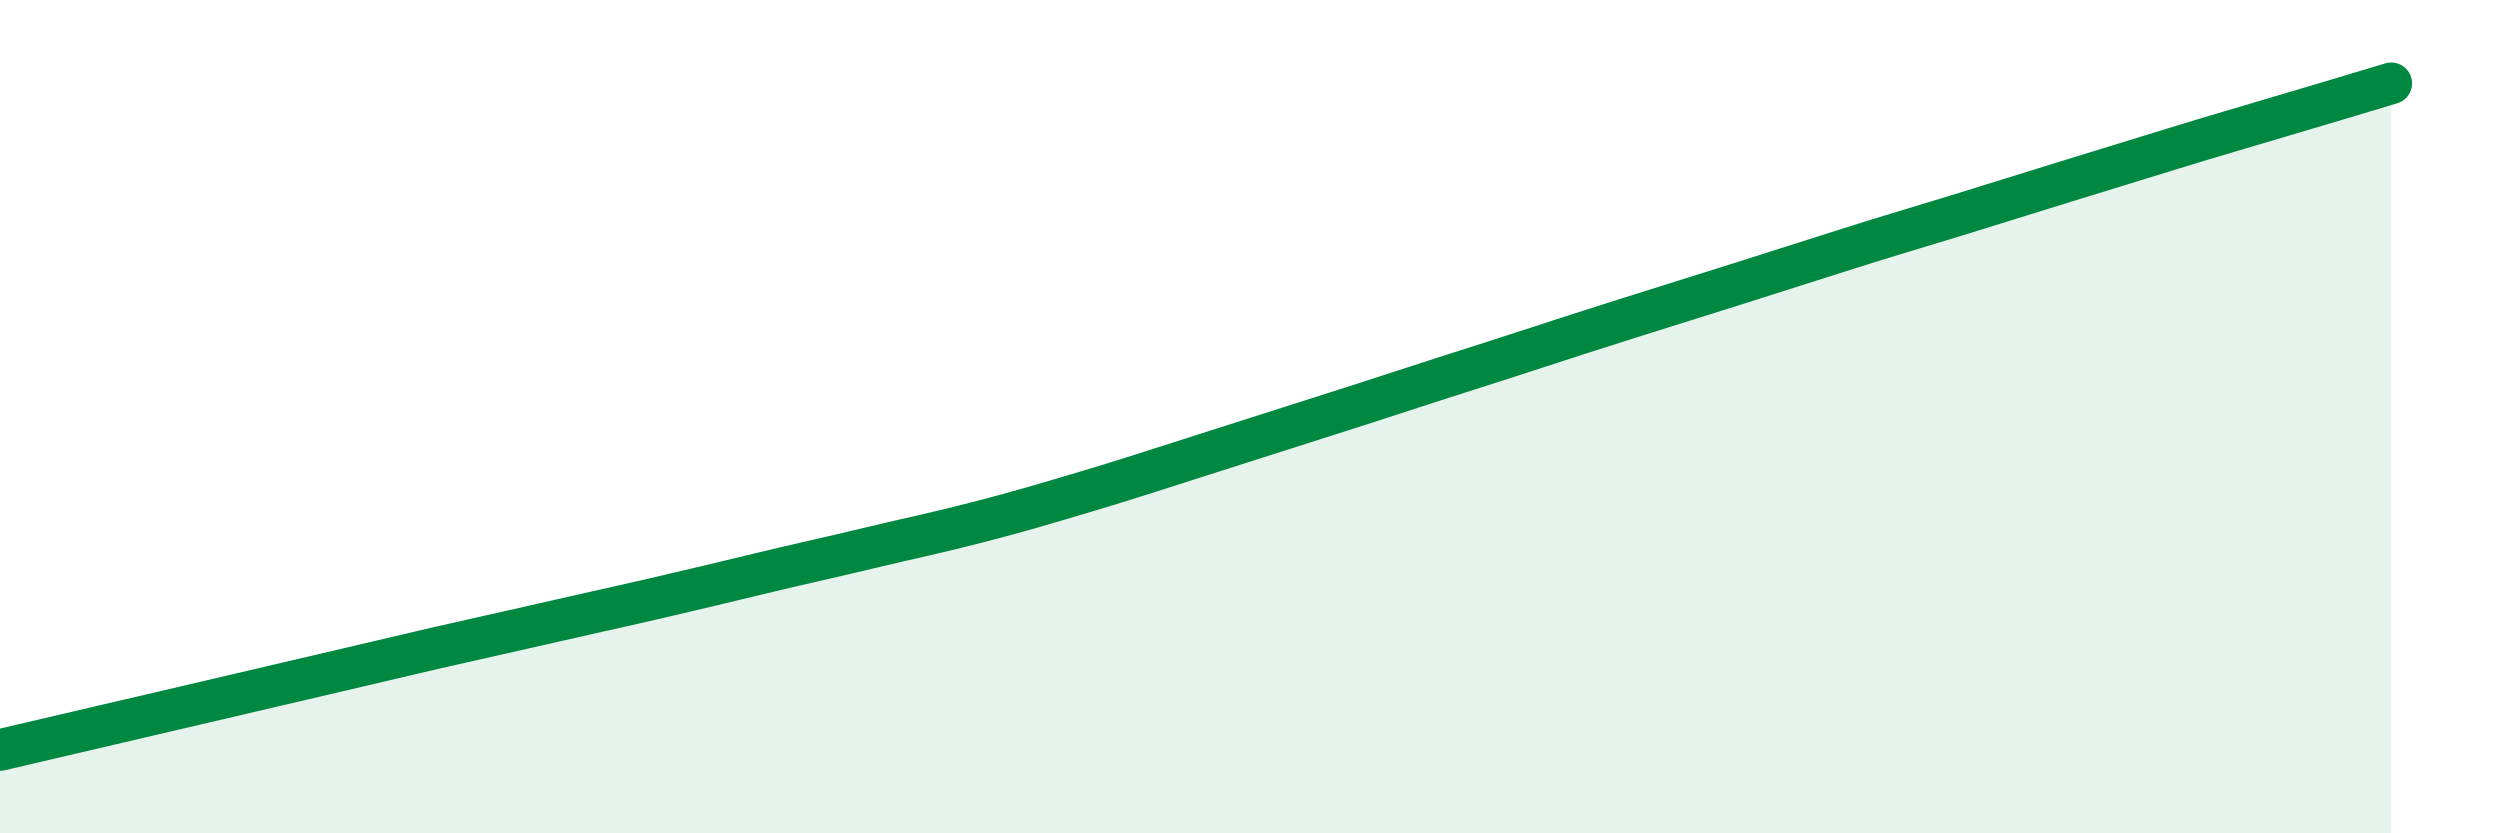 
    <svg width="60" height="20" viewBox="0 0 60 20" xmlns="http://www.w3.org/2000/svg">
      <path
        d="M 0,18 C 0.52,17.88 1.57,17.63 2.61,17.39 C 3.65,17.15 4.18,17.02 5.22,16.78 C 6.26,16.54 6.79,16.41 7.83,16.17 C 8.87,15.93 9.39,15.8 10.43,15.56 C 11.47,15.32 12,15.21 13.04,14.97 C 14.08,14.73 14.61,14.62 15.65,14.38 C 16.69,14.14 17.22,14.01 18.26,13.76 C 19.3,13.51 19.83,13.4 20.87,13.15 C 21.91,12.9 22.44,12.8 23.48,12.53 C 24.52,12.26 25.05,12.1 26.09,11.79 C 27.13,11.48 27.66,11.3 28.7,10.97 C 29.74,10.64 30.26,10.47 31.3,10.14 C 32.34,9.81 32.87,9.64 33.91,9.3 C 34.95,8.96 35.48,8.8 36.52,8.46 C 37.56,8.12 38.09,7.95 39.13,7.62 C 40.17,7.29 40.7,7.13 41.74,6.8 C 42.78,6.47 43.31,6.3 44.35,5.97 C 45.39,5.64 45.92,5.49 46.96,5.17 C 48,4.85 48.53,4.68 49.57,4.36 C 50.61,4.04 51.13,3.88 52.17,3.56 C 53.21,3.24 53.74,3.09 54.78,2.78 C 55.82,2.47 56.87,2.16 57.39,2L57.39 20L0 20Z"
        fill="#008740"
        opacity="0.1"
        stroke-linecap="round"
        stroke-linejoin="round"
      />
      <path
        d="M 0,18 C 0.52,17.88 1.57,17.63 2.61,17.39 C 3.65,17.15 4.18,17.02 5.22,16.78 C 6.26,16.54 6.79,16.41 7.83,16.17 C 8.87,15.93 9.39,15.8 10.43,15.56 C 11.47,15.32 12,15.21 13.04,14.97 C 14.08,14.73 14.61,14.62 15.65,14.38 C 16.69,14.14 17.22,14.01 18.26,13.76 C 19.3,13.51 19.83,13.4 20.87,13.15 C 21.91,12.9 22.44,12.8 23.48,12.53 C 24.52,12.26 25.05,12.1 26.09,11.79 C 27.13,11.48 27.66,11.3 28.7,10.97 C 29.74,10.64 30.26,10.47 31.3,10.14 C 32.34,9.81 32.87,9.64 33.91,9.3 C 34.95,8.96 35.48,8.8 36.52,8.46 C 37.56,8.12 38.09,7.95 39.13,7.62 C 40.17,7.29 40.7,7.13 41.74,6.8 C 42.78,6.47 43.31,6.3 44.35,5.97 C 45.39,5.64 45.92,5.49 46.96,5.17 C 48,4.85 48.53,4.68 49.57,4.36 C 50.61,4.04 51.13,3.88 52.17,3.56 C 53.21,3.24 53.74,3.09 54.78,2.78 C 55.82,2.47 56.87,2.16 57.39,2"
        stroke="#008740"
        stroke-width="1"
        fill="none"
        stroke-linecap="round"
        stroke-linejoin="round"
      />
    </svg>
  